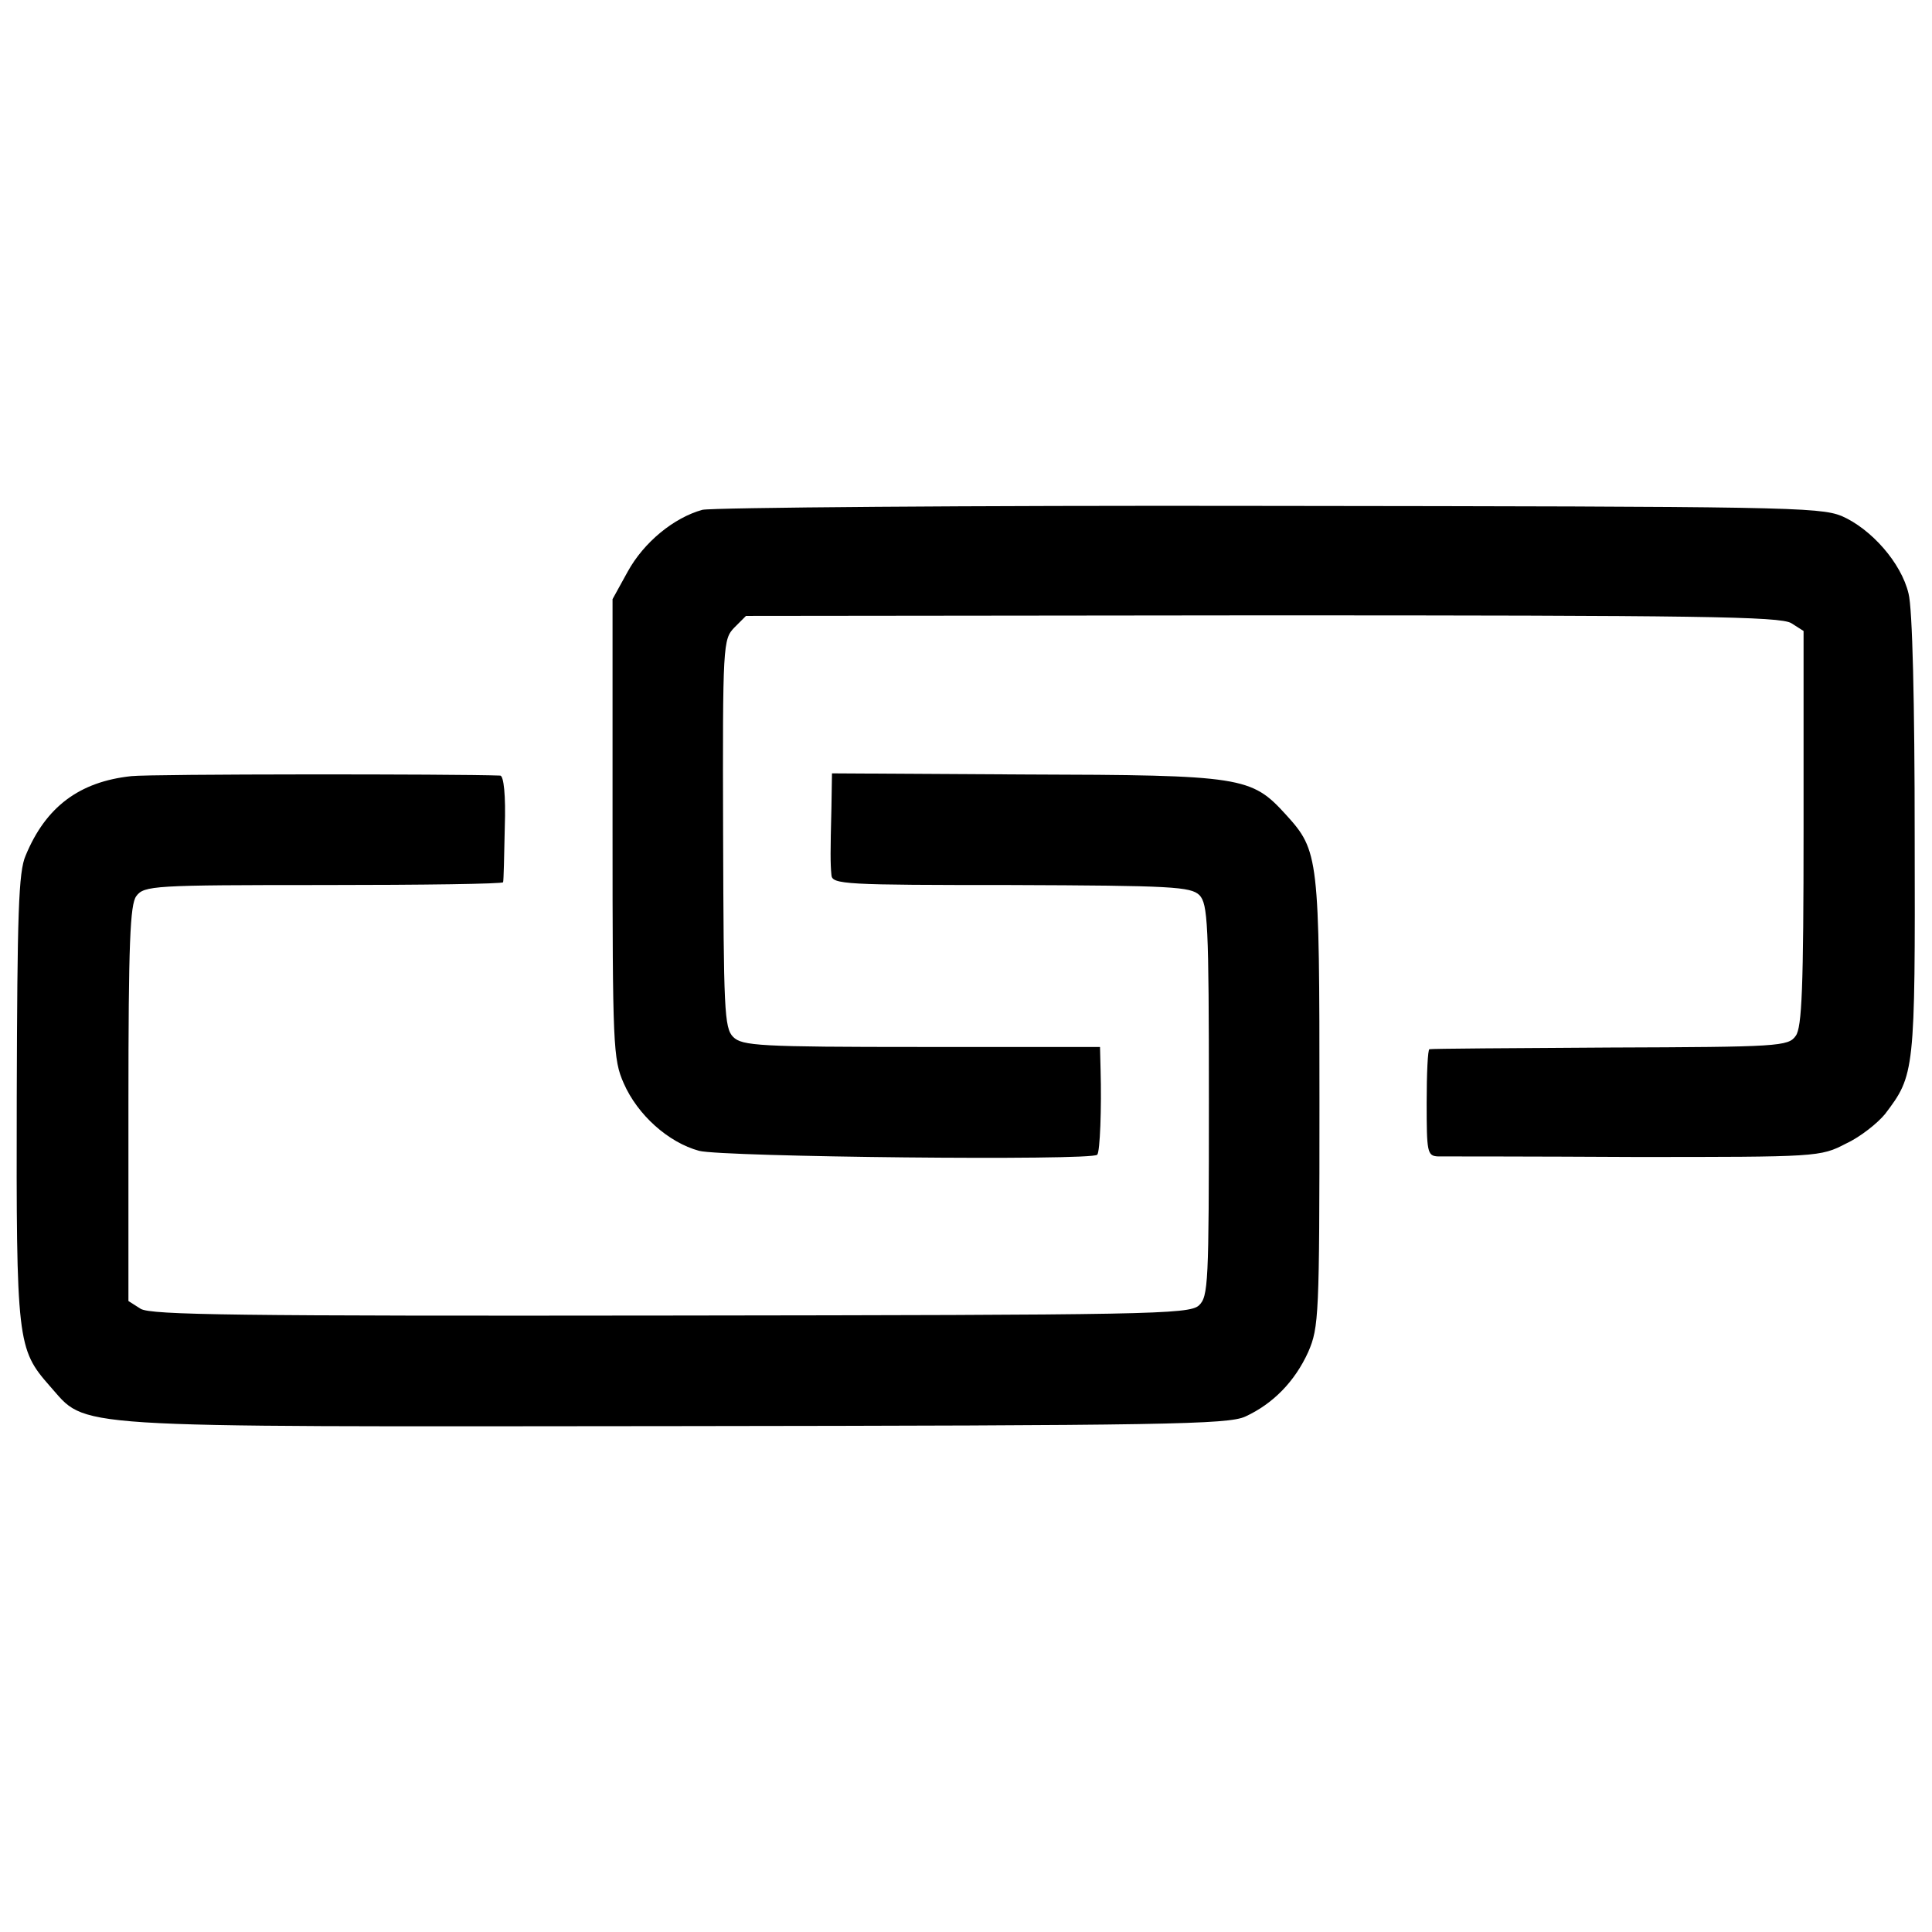 <?xml version="1.0" standalone="no"?>
<!DOCTYPE svg PUBLIC "-//W3C//DTD SVG 20010904//EN"
 "http://www.w3.org/TR/2001/REC-SVG-20010904/DTD/svg10.dtd">
<svg version="1.0" xmlns="http://www.w3.org/2000/svg"
 width="346pt" height="346pt" viewBox="0 0 346 346"
 preserveAspectRatio="xMidYMid meet">
<g transform="translate(0,346) scale(0.1,-0.1)"
fill="#000000" stroke="none">
<path d="M1258 2547 c-51 -14 -105 -58 -134 -111 l-27 -49 0 -411 c0 -389 1
-413 20 -456 25 -57 80 -106 135 -121 42 -11 703 -18 713 -7 5 5 8 83 6 153
l-1 40 -320 0 c-290 0 -321 2 -337 18 -16 16 -17 49 -18 365 -1 339 0 347 20
368 l21 21 925 1 c782 0 927 -2 947 -14 l22 -14 0 -353 c0 -287 -3 -357 -14
-372 -13 -19 -31 -20 -333 -21 -175 -1 -320 -2 -323 -3 -3 0 -5 -44 -5 -96 0
-88 1 -95 20 -96 11 0 169 0 352 -1 328 0 333 0 379 24 26 12 57 37 70 53 53
70 54 74 53 497 0 239 -4 409 -11 435 -13 55 -67 116 -120 139 -40 16 -105 17
-1025 18 -540 1 -997 -3 -1015 -7z"/>
<path d="M235 2070 c-93 -10 -153 -55 -189 -142 -13 -29 -15 -105 -16 -432 -1
-439 1 -452 59 -518 69 -77 11 -73 1121 -72 879 1 989 3 1020 17 50 23 89 63
113 116 19 44 20 65 20 446 0 441 -1 451 -60 516 -62 68 -77 71 -467 72 l-346
2 -1 -62 c-2 -79 -2 -99 0 -120 1 -17 24 -18 321 -18 290 -1 322 -3 338 -18
15 -16 17 -49 17 -368 0 -329 -1 -351 -18 -367 -18 -16 -92 -17 -946 -18 -780
-1 -930 1 -949 12 l-22 14 0 353 c0 288 3 357 14 372 14 19 30 20 335 20 177
0 322 2 322 5 1 3 2 47 3 98 2 59 -2 92 -8 93 -81 3 -624 3 -661 -1z"/>
</g>
</svg>

